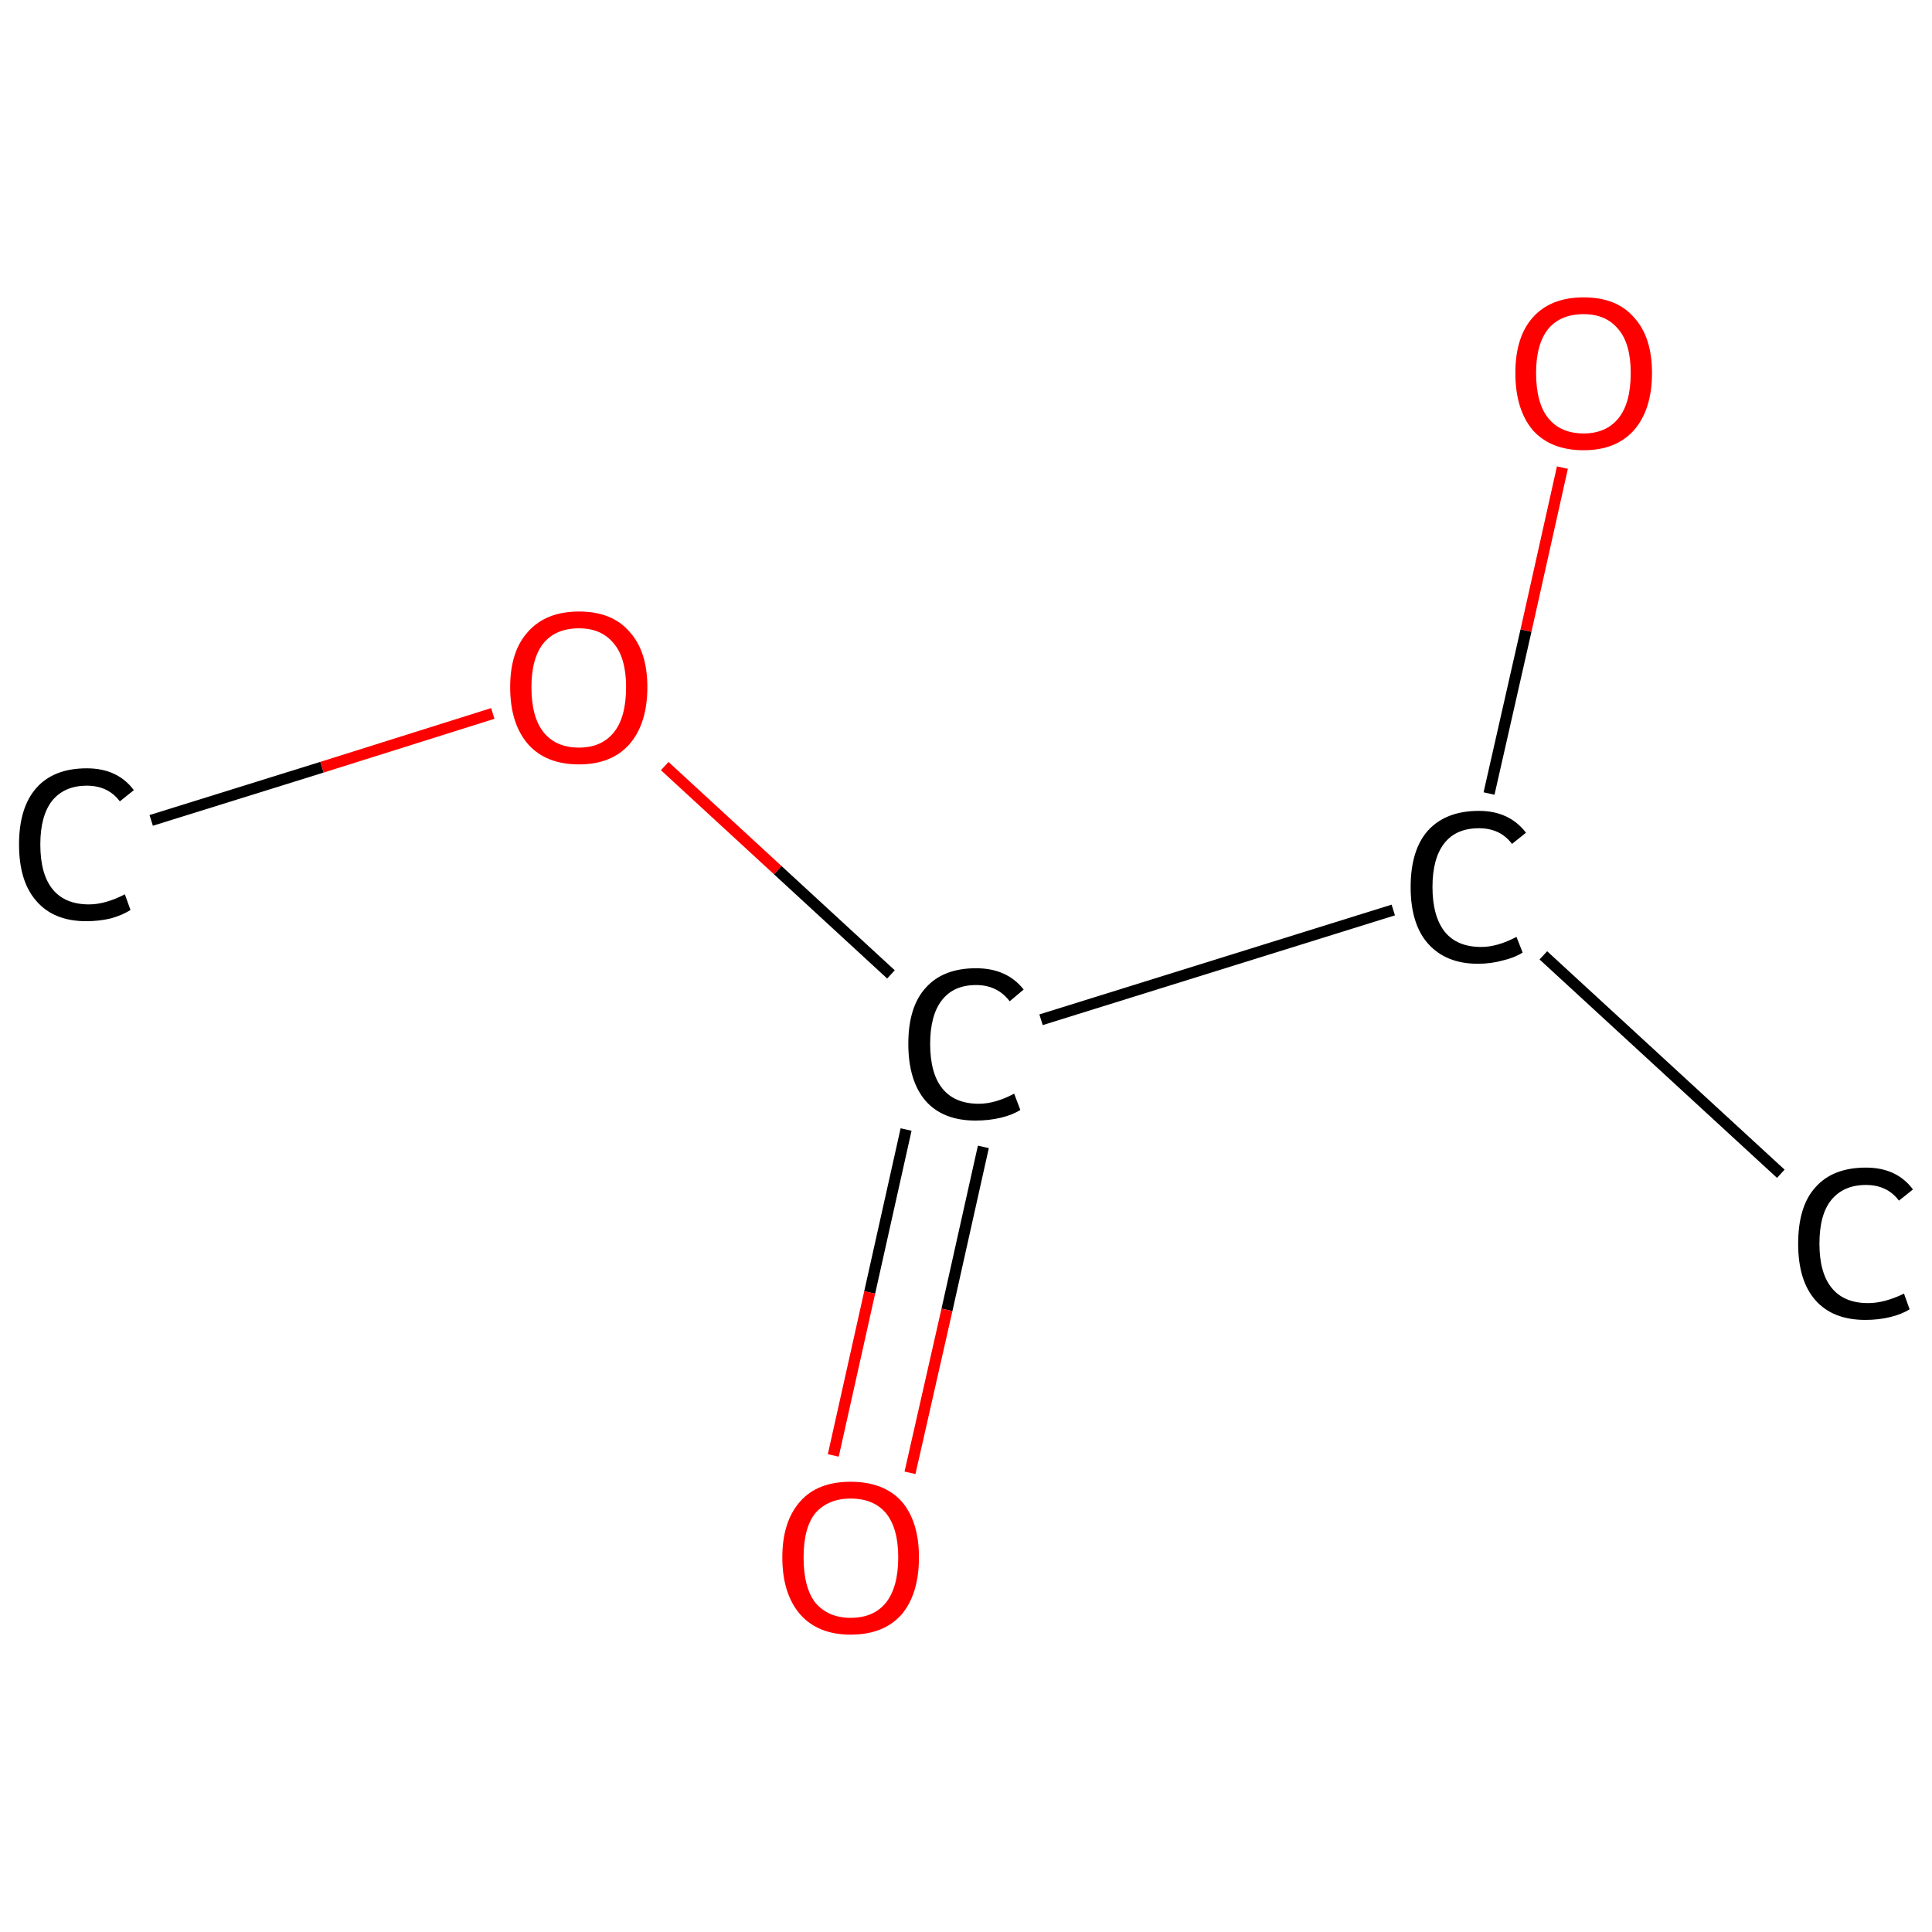 <?xml version='1.0' encoding='iso-8859-1'?>
<svg version='1.1' baseProfile='full'
              xmlns='http://www.w3.org/2000/svg'
                      xmlns:rdkit='http://www.rdkit.org/xml'
                      xmlns:xlink='http://www.w3.org/1999/xlink'
                  xml:space='preserve'
width='345px' height='345px' viewBox='0 0 345 345'>
<!-- END OF HEADER -->
<rect style='opacity:1.0;fill:#FFFFFF;stroke:none' width='345.0' height='345.0' x='0.0' y='0.0'> </rect>
<path class='bond-0 atom-0 atom-1' d='M 27.0,146.5 L 57.5,137.0' style='fill:none;fill-rule:evenodd;stroke:#000000;stroke-width:2.0px;stroke-linecap:butt;stroke-linejoin:miter;stroke-opacity:1' />
<path class='bond-0 atom-0 atom-1' d='M 57.5,137.0 L 88.0,127.4' style='fill:none;fill-rule:evenodd;stroke:#FF0000;stroke-width:2.0px;stroke-linecap:butt;stroke-linejoin:miter;stroke-opacity:1' />
<path class='bond-1 atom-1 atom-2' d='M 118.7,136.8 L 138.9,155.4' style='fill:none;fill-rule:evenodd;stroke:#FF0000;stroke-width:2.0px;stroke-linecap:butt;stroke-linejoin:miter;stroke-opacity:1' />
<path class='bond-1 atom-1 atom-2' d='M 138.9,155.4 L 159.1,174.0' style='fill:none;fill-rule:evenodd;stroke:#000000;stroke-width:2.0px;stroke-linecap:butt;stroke-linejoin:miter;stroke-opacity:1' />
<path class='bond-2 atom-2 atom-3' d='M 161.8,201.7 L 155.3,230.8' style='fill:none;fill-rule:evenodd;stroke:#000000;stroke-width:2.0px;stroke-linecap:butt;stroke-linejoin:miter;stroke-opacity:1' />
<path class='bond-2 atom-2 atom-3' d='M 155.3,230.8 L 148.8,259.9' style='fill:none;fill-rule:evenodd;stroke:#FF0000;stroke-width:2.0px;stroke-linecap:butt;stroke-linejoin:miter;stroke-opacity:1' />
<path class='bond-2 atom-2 atom-3' d='M 175.6,204.8 L 169.1,233.9' style='fill:none;fill-rule:evenodd;stroke:#000000;stroke-width:2.0px;stroke-linecap:butt;stroke-linejoin:miter;stroke-opacity:1' />
<path class='bond-2 atom-2 atom-3' d='M 169.1,233.9 L 162.5,263.0' style='fill:none;fill-rule:evenodd;stroke:#FF0000;stroke-width:2.0px;stroke-linecap:butt;stroke-linejoin:miter;stroke-opacity:1' />
<path class='bond-3 atom-2 atom-4' d='M 185.9,182.1 L 248.8,162.5' style='fill:none;fill-rule:evenodd;stroke:#000000;stroke-width:2.0px;stroke-linecap:butt;stroke-linejoin:miter;stroke-opacity:1' />
<path class='bond-4 atom-4 atom-5' d='M 275.6,170.6 L 318.0,209.6' style='fill:none;fill-rule:evenodd;stroke:#000000;stroke-width:2.0px;stroke-linecap:butt;stroke-linejoin:miter;stroke-opacity:1' />
<path class='bond-5 atom-4 atom-6' d='M 265.9,141.7 L 272.5,112.6' style='fill:none;fill-rule:evenodd;stroke:#000000;stroke-width:2.0px;stroke-linecap:butt;stroke-linejoin:miter;stroke-opacity:1' />
<path class='bond-5 atom-4 atom-6' d='M 272.5,112.6 L 279.0,83.5' style='fill:none;fill-rule:evenodd;stroke:#FF0000;stroke-width:2.0px;stroke-linecap:butt;stroke-linejoin:miter;stroke-opacity:1' />
<path class='atom-0' d='M 3.4 150.8
Q 3.4 144.2, 6.5 140.7
Q 9.6 137.2, 15.5 137.2
Q 21.0 137.2, 23.9 141.1
L 21.4 143.1
Q 19.3 140.3, 15.5 140.3
Q 11.5 140.3, 9.3 143.0
Q 7.2 145.7, 7.2 150.8
Q 7.2 156.1, 9.4 158.8
Q 11.6 161.5, 15.9 161.5
Q 18.8 161.5, 22.3 159.7
L 23.3 162.5
Q 21.9 163.4, 19.8 164.0
Q 17.7 164.5, 15.4 164.5
Q 9.6 164.5, 6.5 160.9
Q 3.4 157.4, 3.4 150.8
' fill='#000000'/>
<path class='atom-1' d='M 91.1 122.7
Q 91.1 116.3, 94.3 112.8
Q 97.5 109.2, 103.4 109.2
Q 109.3 109.2, 112.4 112.8
Q 115.6 116.3, 115.6 122.7
Q 115.6 129.2, 112.4 132.9
Q 109.2 136.5, 103.4 136.5
Q 97.5 136.5, 94.3 132.9
Q 91.1 129.2, 91.1 122.7
M 103.4 133.5
Q 107.4 133.5, 109.6 130.8
Q 111.8 128.1, 111.8 122.7
Q 111.8 117.5, 109.6 114.9
Q 107.4 112.2, 103.4 112.2
Q 99.3 112.2, 97.1 114.8
Q 94.9 117.5, 94.9 122.7
Q 94.9 128.1, 97.1 130.8
Q 99.3 133.5, 103.4 133.5
' fill='#FF0000'/>
<path class='atom-2' d='M 162.2 186.4
Q 162.2 179.8, 165.3 176.4
Q 168.4 172.9, 174.3 172.9
Q 179.8 172.9, 182.8 176.7
L 180.3 178.8
Q 178.1 175.9, 174.3 175.9
Q 170.3 175.9, 168.2 178.6
Q 166.1 181.3, 166.1 186.4
Q 166.1 191.7, 168.3 194.4
Q 170.5 197.1, 174.8 197.1
Q 177.7 197.1, 181.1 195.3
L 182.2 198.2
Q 180.8 199.1, 178.7 199.6
Q 176.6 200.1, 174.2 200.1
Q 168.4 200.1, 165.3 196.6
Q 162.2 193.0, 162.2 186.4
' fill='#000000'/>
<path class='atom-3' d='M 139.7 278.1
Q 139.7 271.7, 142.9 268.1
Q 146.0 264.6, 151.9 264.6
Q 157.8 264.6, 161.0 268.1
Q 164.1 271.7, 164.1 278.1
Q 164.1 284.6, 161.0 288.3
Q 157.8 291.9, 151.9 291.9
Q 146.1 291.9, 142.9 288.3
Q 139.7 284.6, 139.7 278.1
M 151.9 288.9
Q 156.0 288.9, 158.2 286.2
Q 160.4 283.4, 160.4 278.1
Q 160.4 272.9, 158.2 270.2
Q 156.0 267.6, 151.9 267.6
Q 147.9 267.6, 145.6 270.2
Q 143.5 272.8, 143.5 278.1
Q 143.5 283.5, 145.6 286.2
Q 147.9 288.9, 151.9 288.9
' fill='#FF0000'/>
<path class='atom-4' d='M 251.9 158.4
Q 251.9 151.8, 255.0 148.3
Q 258.2 144.8, 264.1 144.8
Q 269.5 144.8, 272.5 148.7
L 270.0 150.7
Q 267.9 147.9, 264.1 147.9
Q 260.0 147.9, 257.9 150.6
Q 255.8 153.3, 255.8 158.4
Q 255.8 163.6, 258.0 166.4
Q 260.2 169.1, 264.5 169.1
Q 267.4 169.1, 270.8 167.3
L 271.9 170.1
Q 270.5 171.0, 268.4 171.5
Q 266.3 172.1, 263.9 172.1
Q 258.2 172.1, 255.0 168.5
Q 251.9 165.0, 251.9 158.4
' fill='#000000'/>
<path class='atom-5' d='M 321.1 222.1
Q 321.1 215.4, 324.2 212.0
Q 327.3 208.5, 333.2 208.5
Q 338.7 208.5, 341.6 212.4
L 339.1 214.4
Q 337.0 211.6, 333.2 211.6
Q 329.2 211.6, 327.0 214.3
Q 324.9 216.9, 324.9 222.1
Q 324.9 227.3, 327.1 230.0
Q 329.3 232.7, 333.6 232.7
Q 336.5 232.7, 340.0 231.0
L 341.0 233.8
Q 339.6 234.7, 337.5 235.2
Q 335.4 235.7, 333.1 235.7
Q 327.3 235.7, 324.2 232.2
Q 321.1 228.7, 321.1 222.1
' fill='#000000'/>
<path class='atom-6' d='M 270.6 66.6
Q 270.6 60.2, 273.7 56.7
Q 276.9 53.1, 282.8 53.1
Q 288.7 53.1, 291.8 56.7
Q 295.0 60.2, 295.0 66.6
Q 295.0 73.1, 291.8 76.8
Q 288.6 80.4, 282.8 80.4
Q 276.9 80.4, 273.7 76.8
Q 270.6 73.1, 270.6 66.6
M 282.8 77.4
Q 286.8 77.4, 289.0 74.7
Q 291.2 72.0, 291.2 66.6
Q 291.2 61.4, 289.0 58.8
Q 286.8 56.1, 282.8 56.1
Q 278.7 56.1, 276.5 58.7
Q 274.3 61.4, 274.3 66.6
Q 274.3 72.0, 276.5 74.7
Q 278.7 77.4, 282.8 77.4
' fill='#FF0000'/>
</svg>
